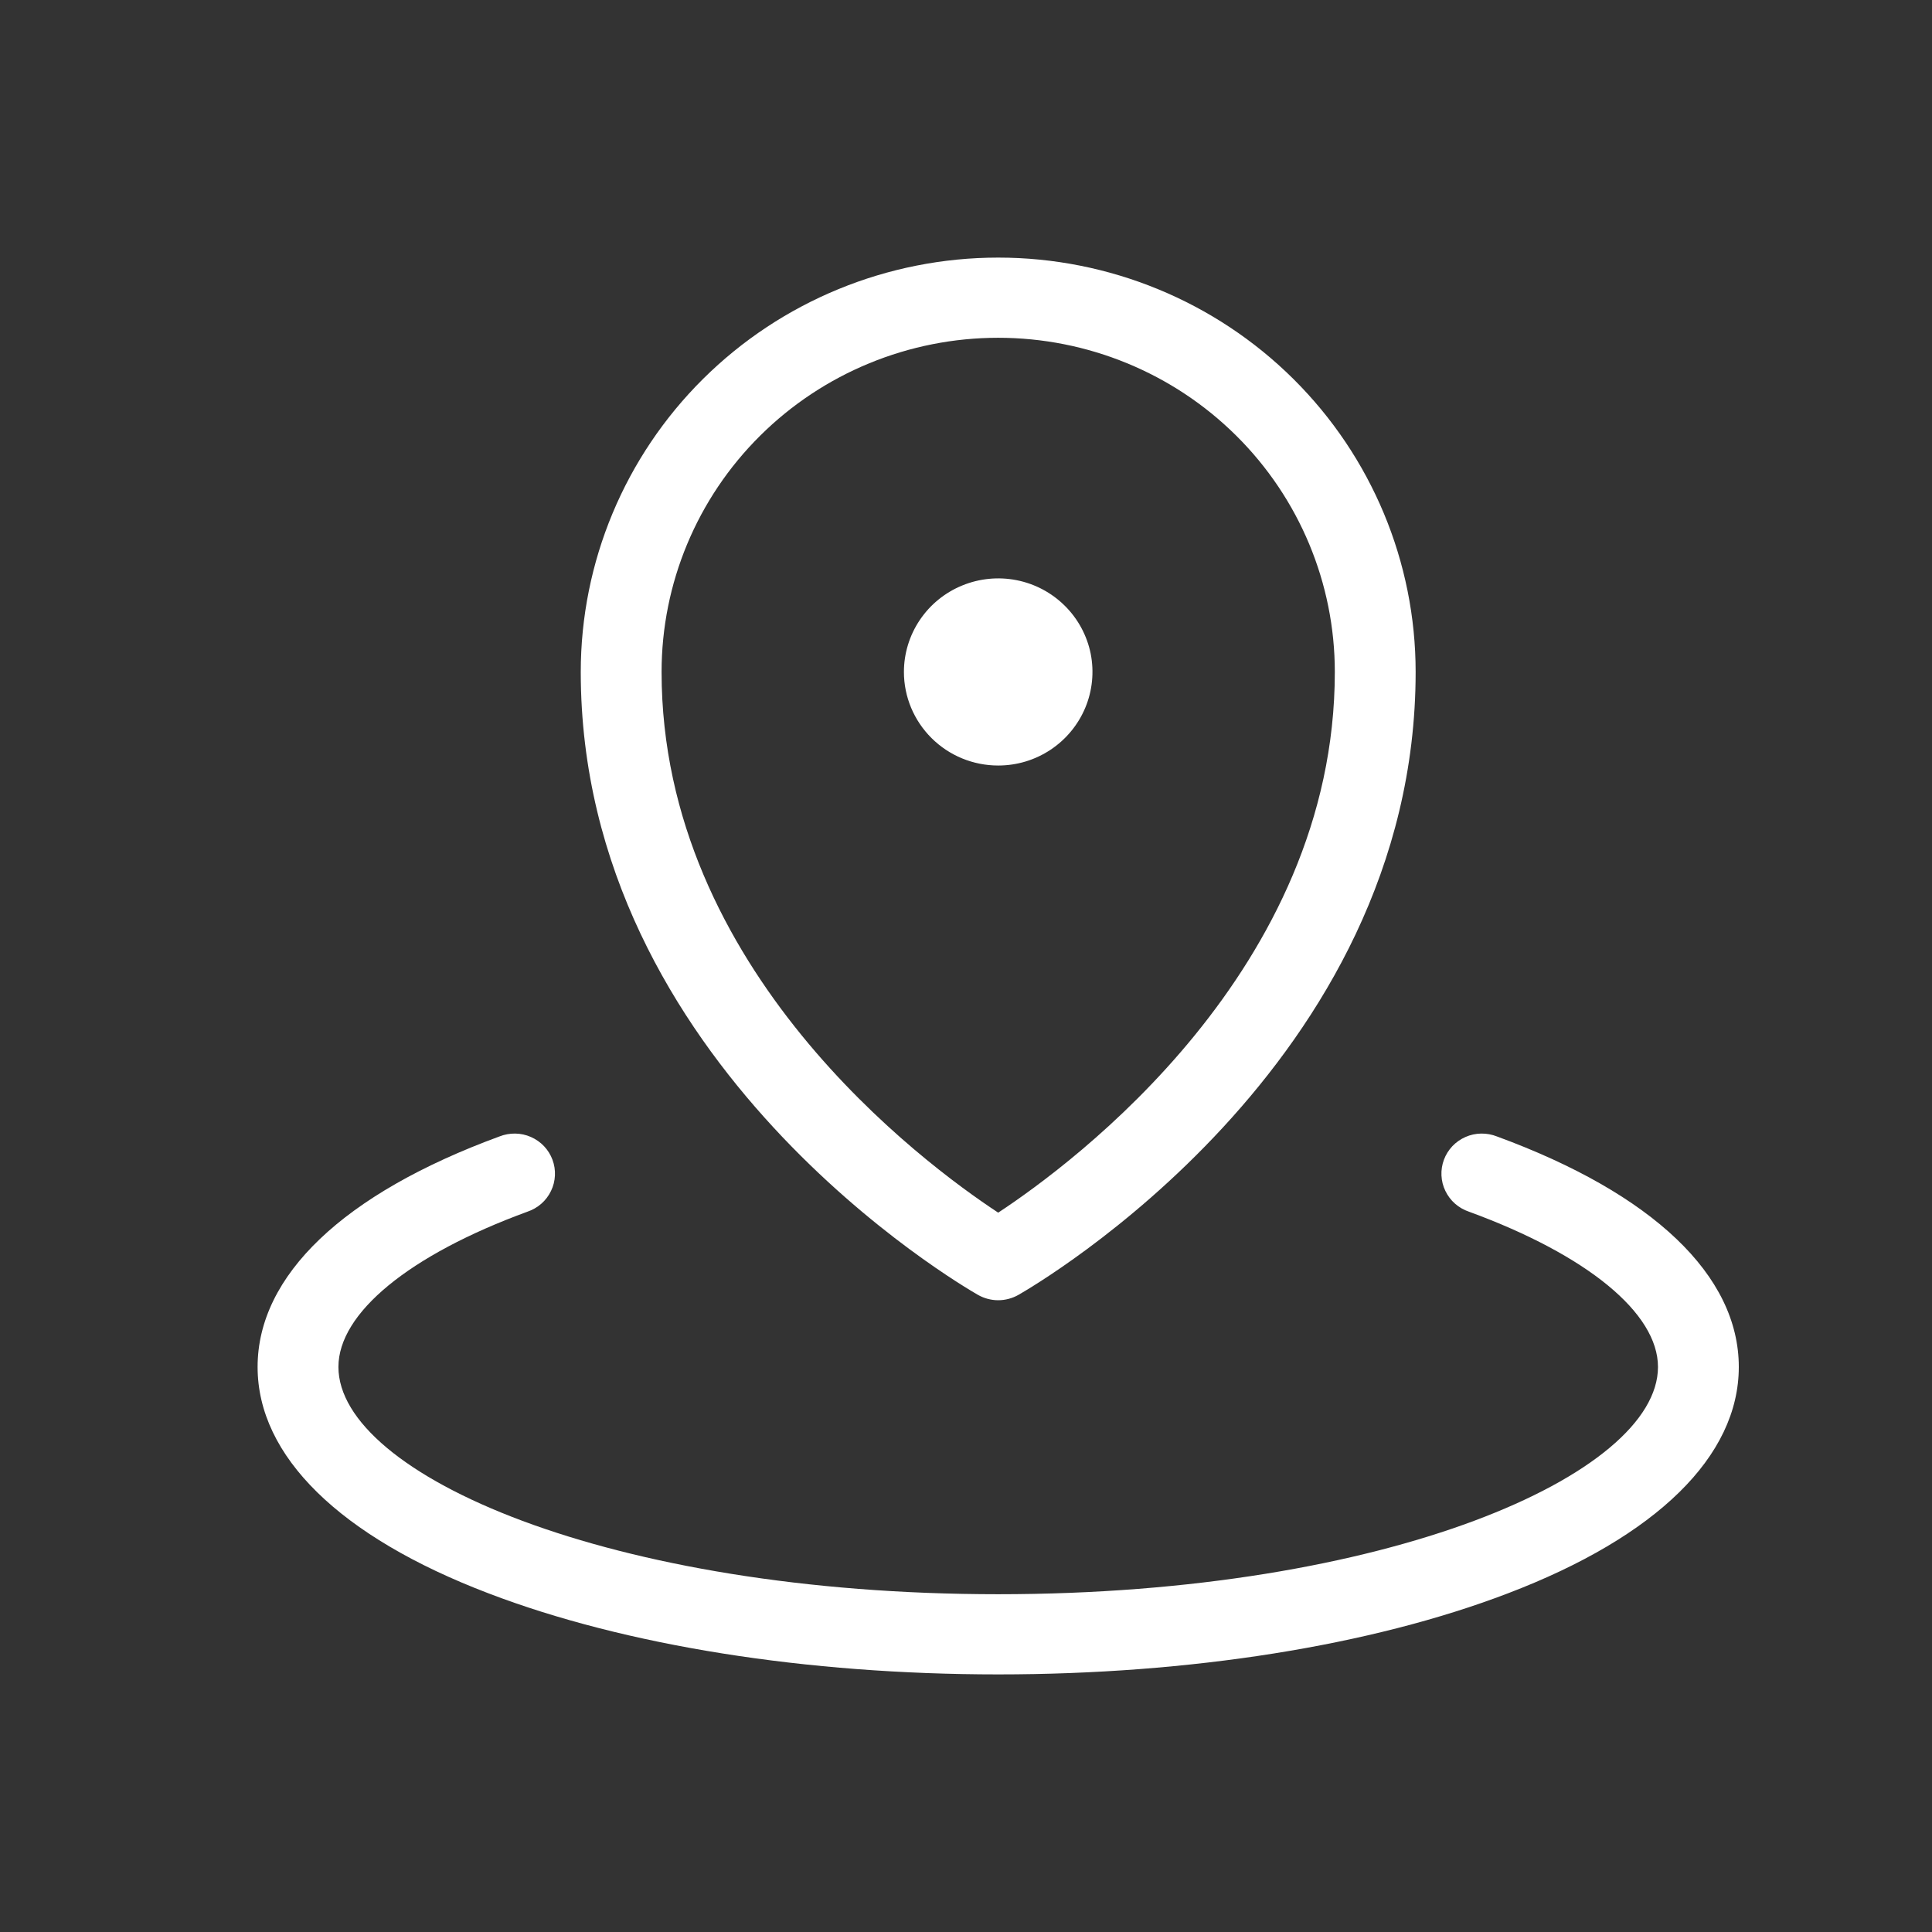<svg width="30" height="30" viewBox="0 0 30 30" fill="none" xmlns="http://www.w3.org/2000/svg">
  <rect x="0" y="0" width="30" height="30" fill="#333333" stroke="none"/>
  <path d="M14.036 10.434C14.036 10.147 14.122 9.866 14.283 9.627C14.444 9.388 14.672 9.202 14.94 9.092C15.207 8.982 15.502 8.953 15.786 9.009C16.07 9.065 16.33 9.203 16.535 9.407C16.74 9.61 16.879 9.869 16.936 10.15C16.992 10.432 16.963 10.725 16.852 10.99C16.741 11.255 16.554 11.482 16.313 11.642C16.073 11.802 15.79 11.887 15.5 11.887C15.112 11.887 14.739 11.734 14.465 11.461C14.191 11.189 14.036 10.819 14.036 10.434ZM9.018 10.434C9.018 8.728 9.701 7.091 10.917 5.884C12.132 4.678 13.781 4 15.5 4C17.219 4 18.868 4.678 20.083 5.884C21.299 7.091 21.982 8.728 21.982 10.434C21.982 16.537 16.064 19.963 15.814 20.107C15.718 20.161 15.61 20.19 15.5 20.19C15.39 20.19 15.282 20.161 15.186 20.107C14.937 19.963 9.018 16.537 9.018 10.434ZM10.273 10.434C10.273 15.054 14.33 18.06 15.5 18.83C16.669 18.06 20.727 15.055 20.727 10.434C20.727 9.058 20.177 7.738 19.196 6.765C18.216 5.792 16.886 5.245 15.5 5.245C14.114 5.245 12.784 5.792 11.804 6.765C10.823 7.738 10.273 9.058 10.273 10.434ZM23.245 17.647C23.167 17.616 23.084 17.601 23 17.602C22.916 17.603 22.833 17.621 22.756 17.655C22.679 17.689 22.61 17.737 22.552 17.798C22.495 17.859 22.45 17.93 22.421 18.009C22.392 18.087 22.379 18.17 22.383 18.253C22.387 18.336 22.407 18.418 22.444 18.493C22.48 18.568 22.531 18.636 22.594 18.691C22.657 18.746 22.73 18.788 22.81 18.815C24.648 19.488 25.745 20.39 25.745 21.226C25.745 22.895 21.538 24.755 15.5 24.755C9.463 24.755 5.255 22.895 5.255 21.226C5.255 20.39 6.352 19.488 8.19 18.815C8.27 18.788 8.343 18.746 8.406 18.691C8.469 18.636 8.52 18.568 8.556 18.493C8.593 18.418 8.613 18.336 8.617 18.253C8.621 18.17 8.608 18.087 8.579 18.009C8.55 17.93 8.505 17.859 8.448 17.798C8.39 17.737 8.321 17.689 8.244 17.655C8.167 17.621 8.084 17.603 8 17.602C7.916 17.601 7.833 17.616 7.755 17.647C5.334 18.535 4 19.806 4 21.226C4 22.611 5.273 23.86 7.587 24.742C9.71 25.554 12.521 26 15.5 26C18.48 26 21.29 25.554 23.413 24.742C25.727 23.86 27 22.611 27 21.226C27 19.806 25.666 18.535 23.245 17.647Z" fill="white"/>
</svg>

